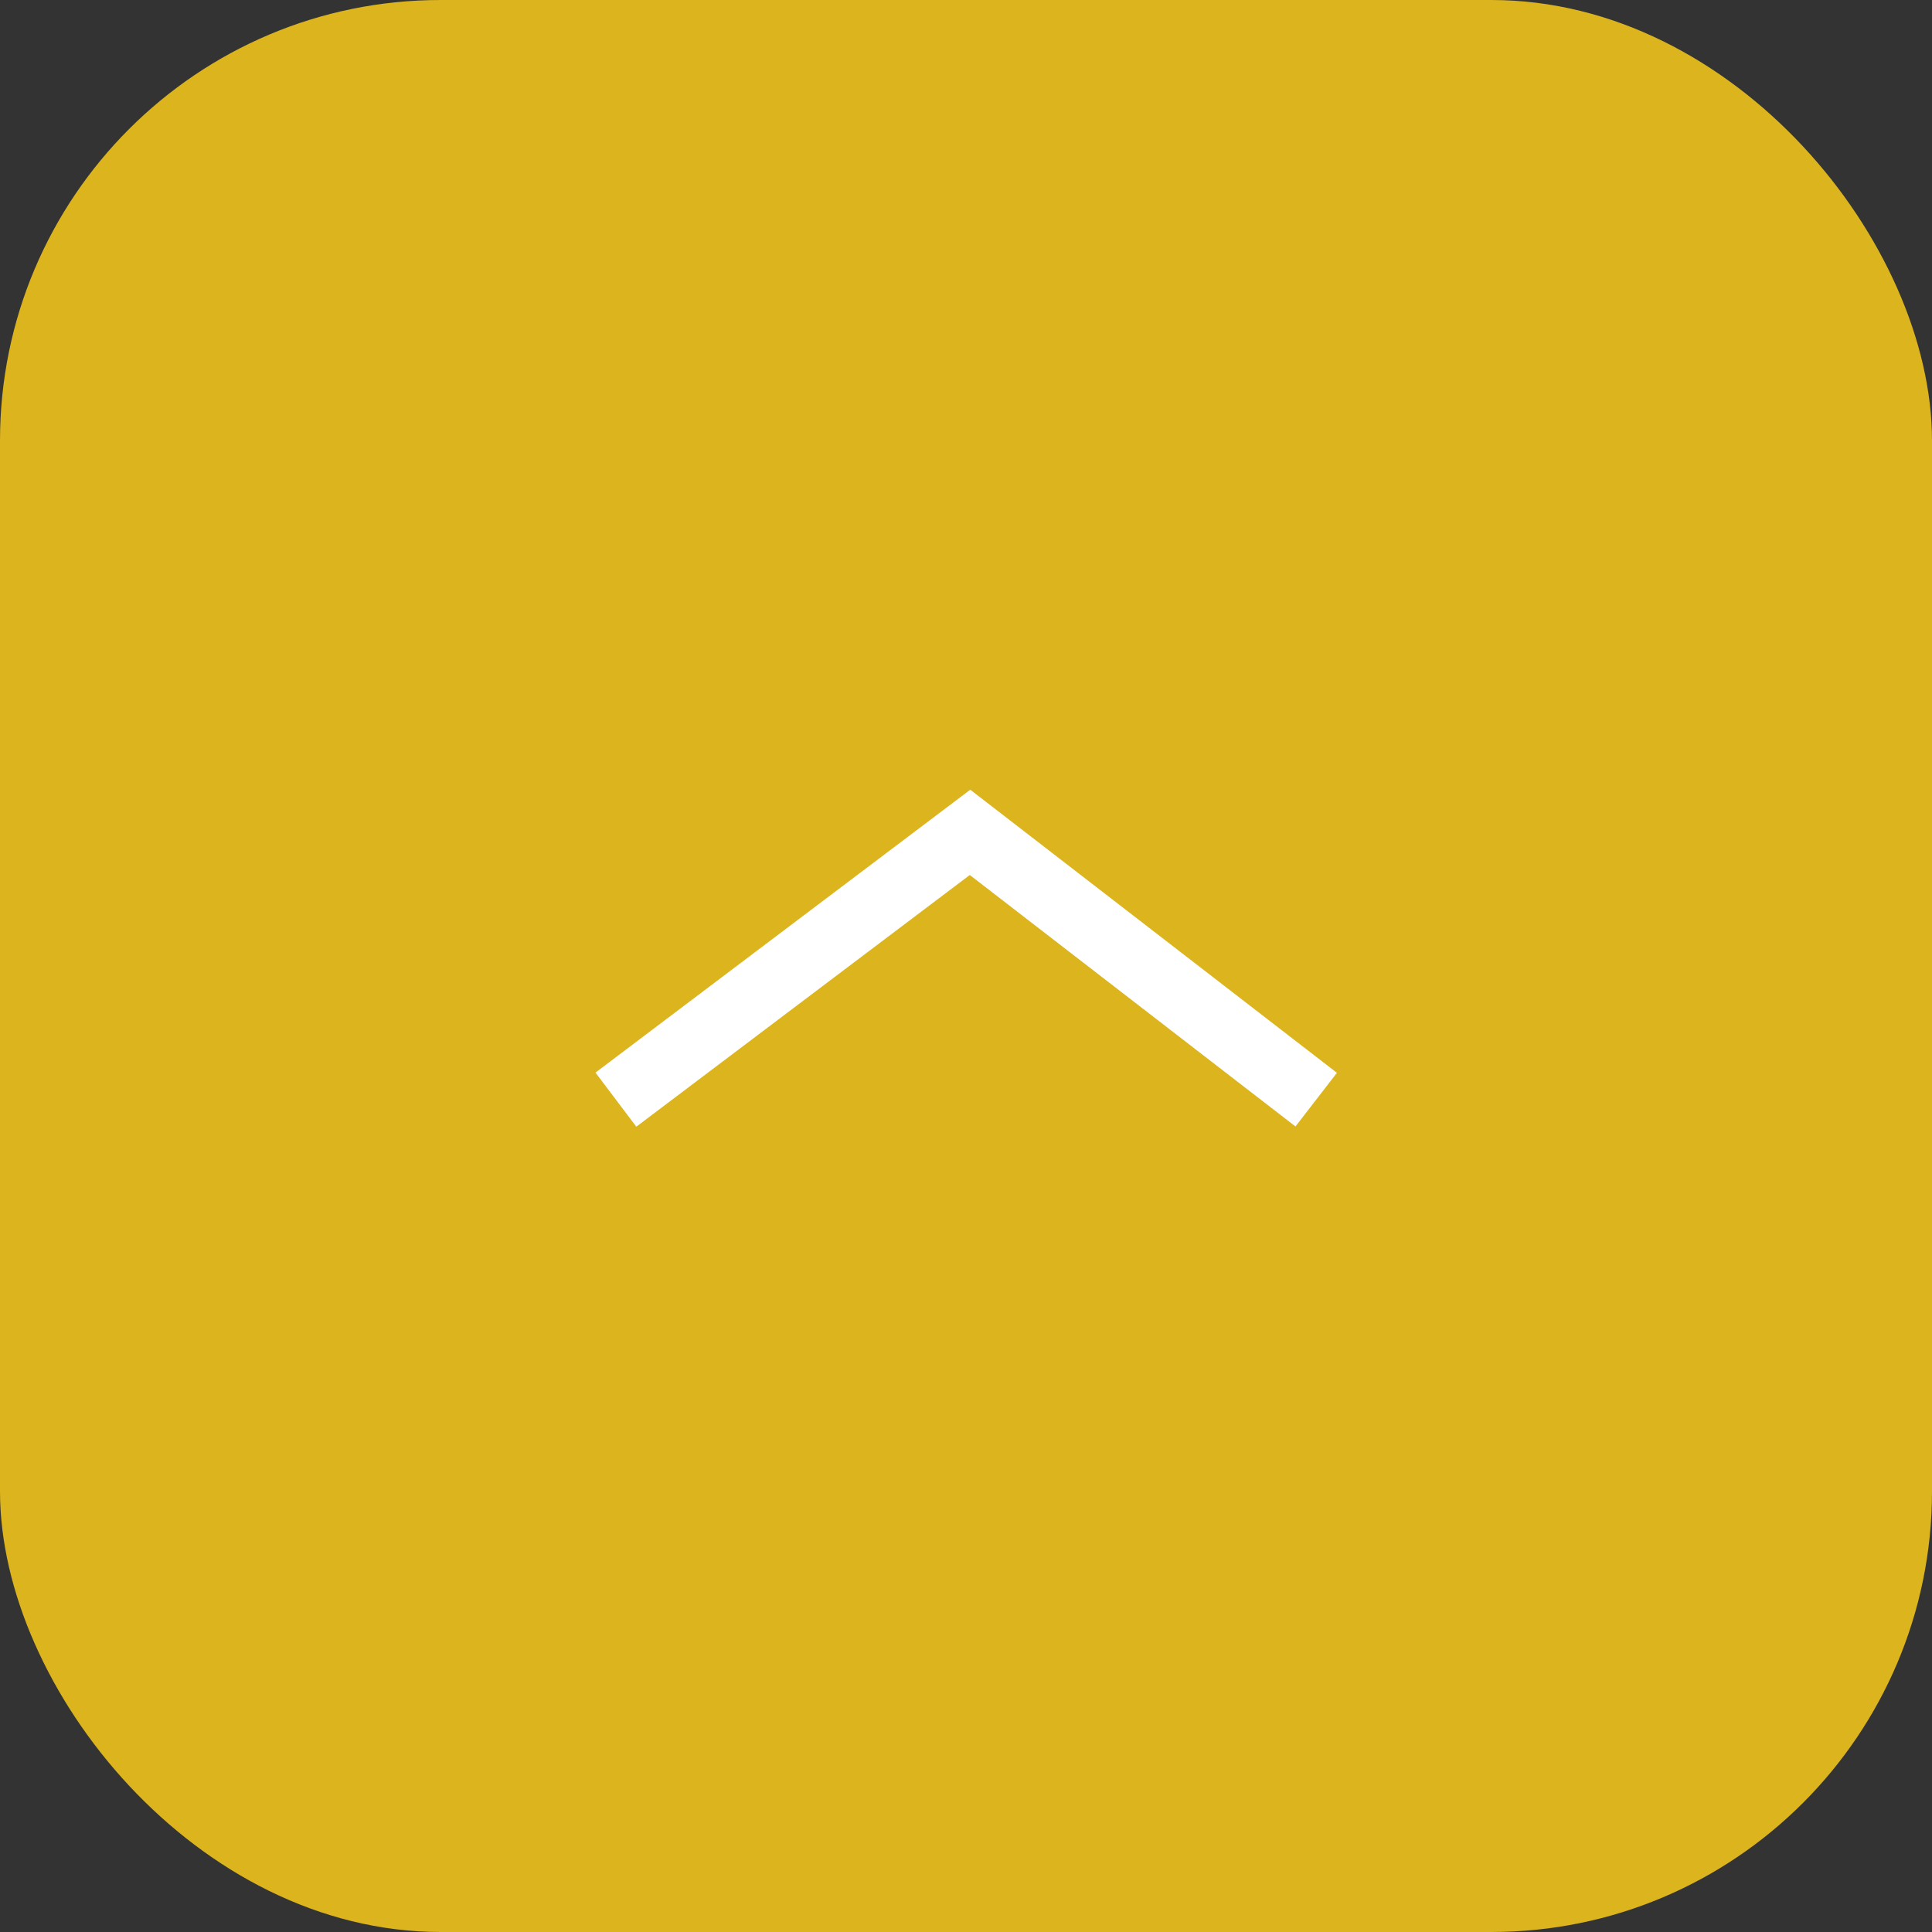 <svg xmlns="http://www.w3.org/2000/svg" width="57" height="57" viewBox="0 0 57 57">
  <rect x="0" y="0" width="57" height="57" fill="#333333" stroke="none"/>
  <g id="icon-btt" transform="translate(-1269 -531)">
    <rect id="Rectangle_475" data-name="Rectangle 475" width="57" height="57" rx="13" transform="translate(1269 531)" fill="#dcb41e"/>
    <path id="Path_53" data-name="Path 53" d="M609.787,700.654,620,708.54l10.448-7.886" transform="translate(1917.619 1264.097) rotate(180)" fill="none" stroke="#fff" stroke-width="2"/>
  </g>
</svg>
